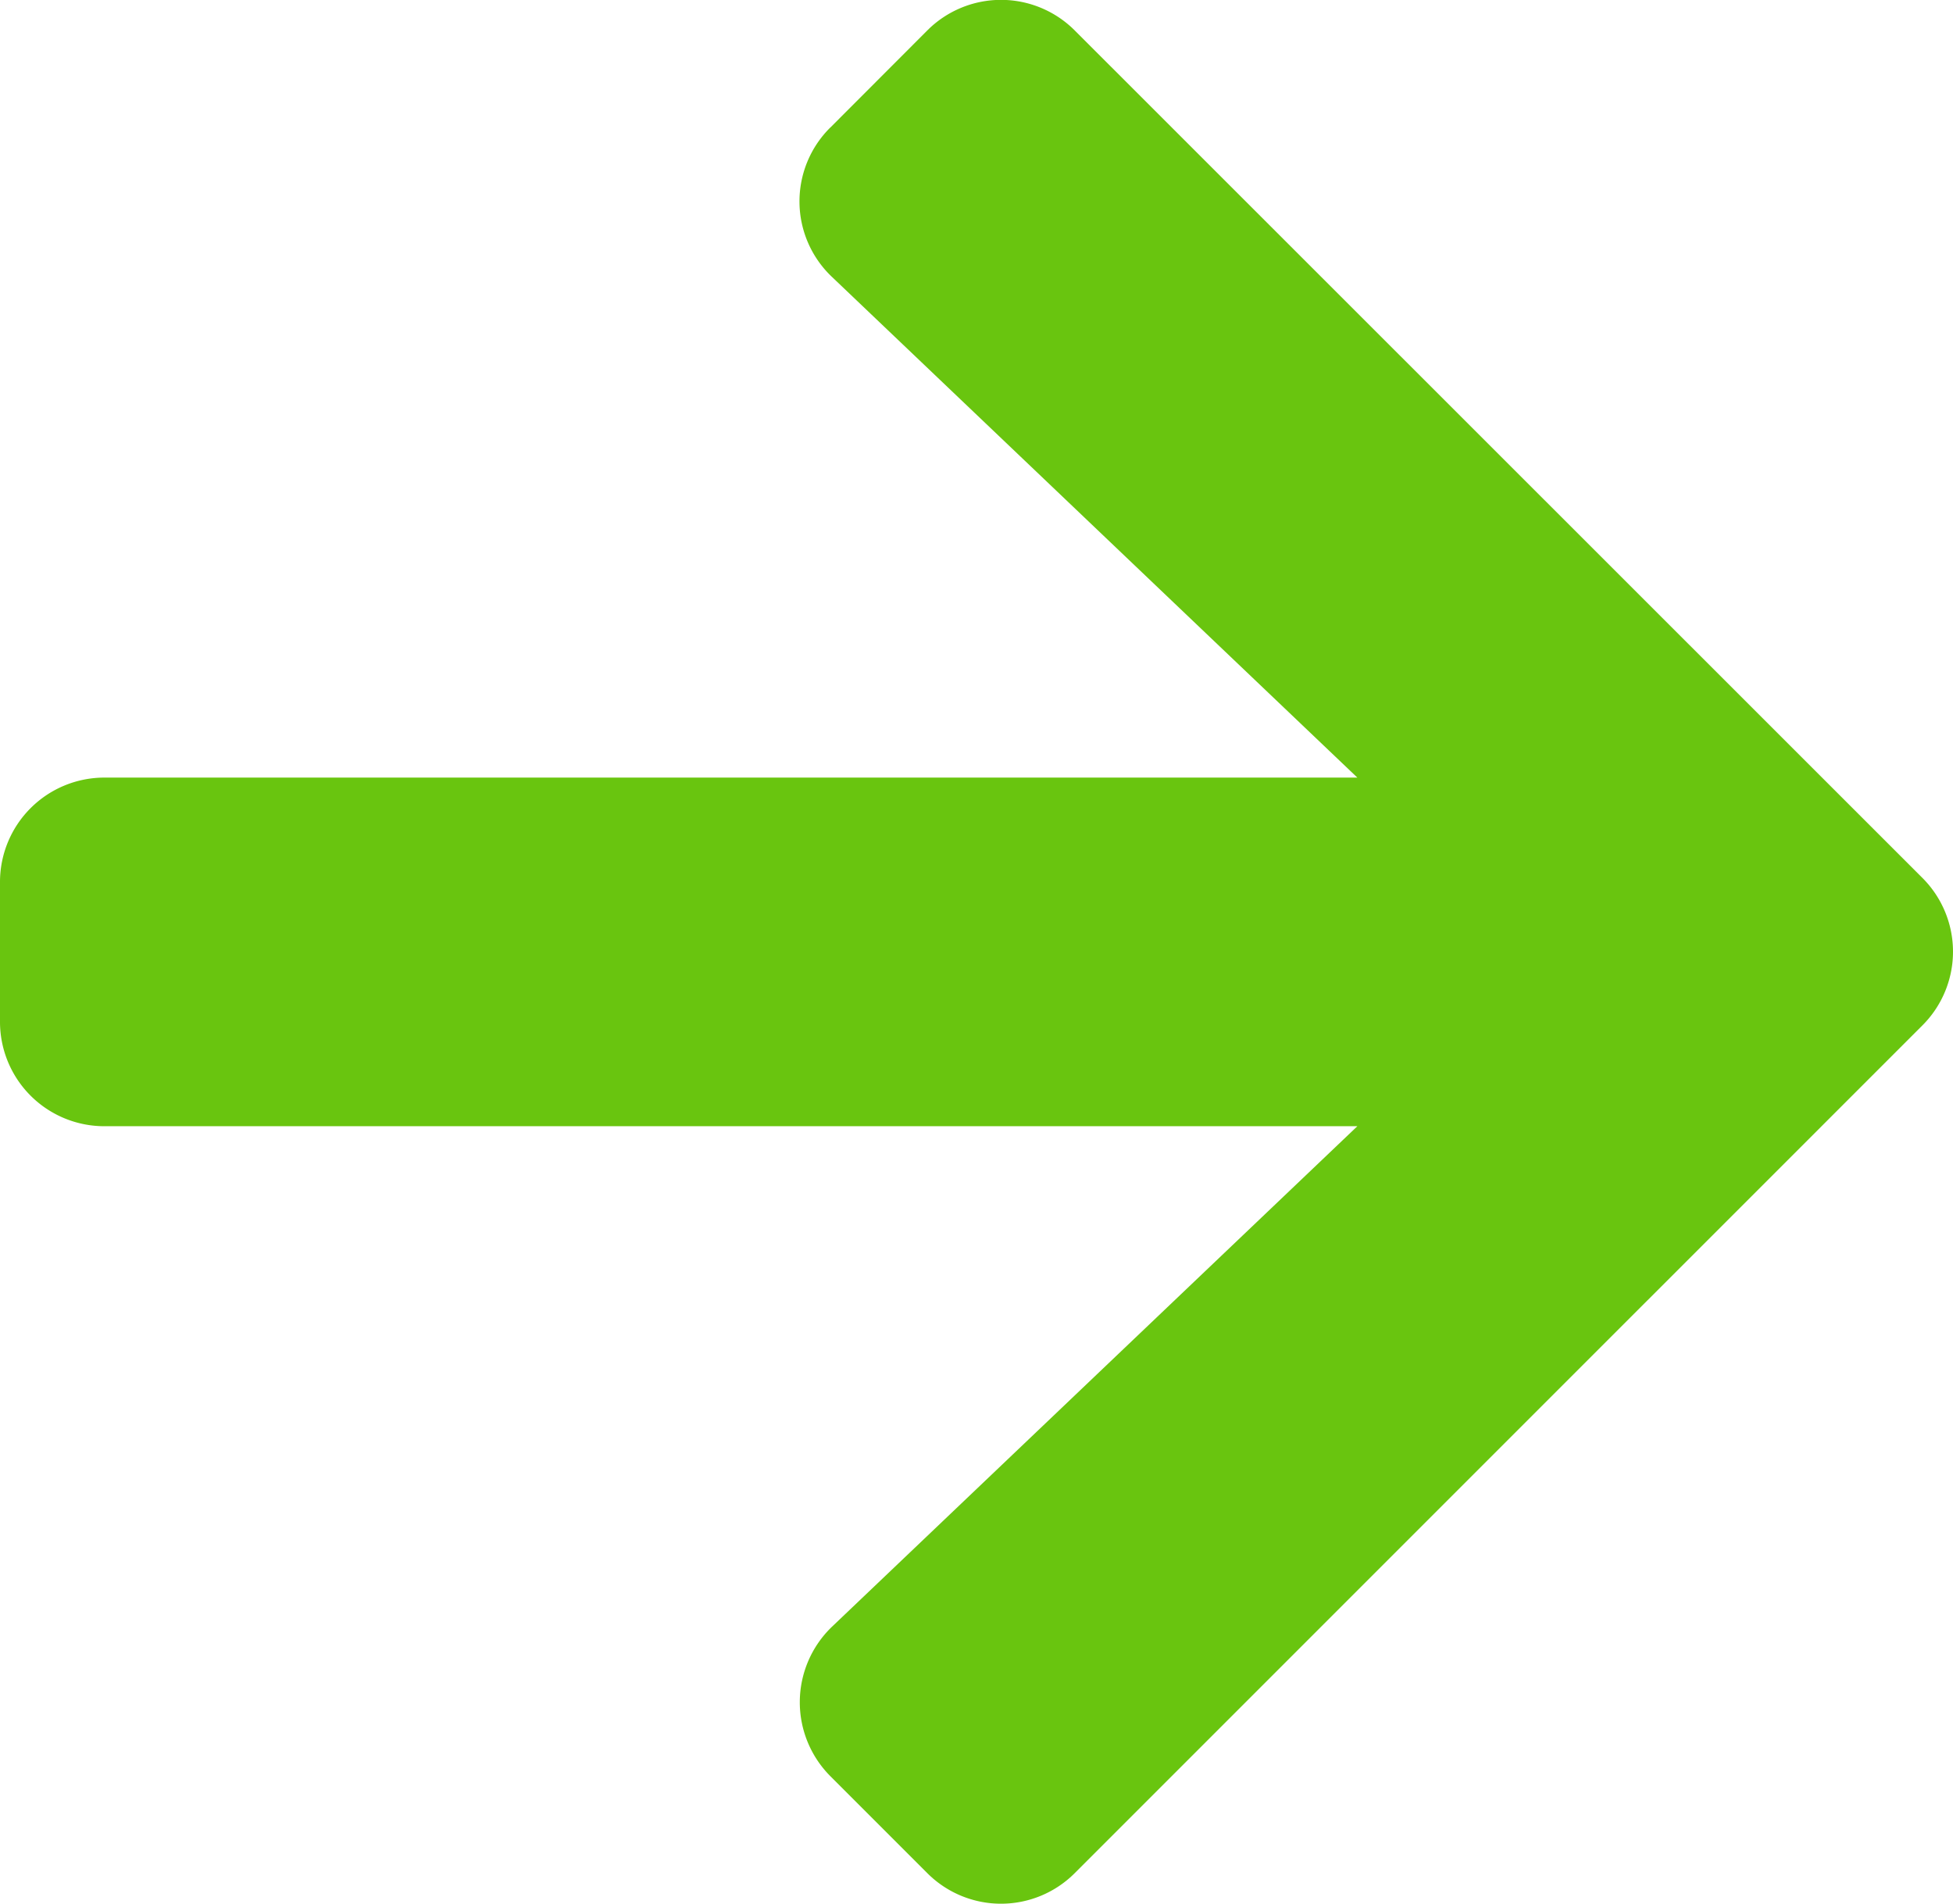 <svg id="Group_82" data-name="Group 82" xmlns="http://www.w3.org/2000/svg" xmlns:xlink="http://www.w3.org/1999/xlink" width="57.444" height="55.988" viewBox="0 0 57.444 55.988">
  <defs>
    <clipPath id="clip-path">
      <rect id="Rectangle_93" data-name="Rectangle 93" width="57.444" height="55.988" fill="#69c50f"/>
    </clipPath>
  </defs>
  <g id="Group_61" data-name="Group 61" clip-path="url(#clip-path)">
    <path id="Path_91" data-name="Path 91" d="M24.424,3.75,27.27.9a3.064,3.064,0,0,1,4.346,0L56.54,25.815a3.064,3.064,0,0,1,0,4.346L31.616,55.084a3.064,3.064,0,0,1-4.346,0l-2.846-2.846a3.08,3.08,0,0,1,.051-4.4L39.924,33.122H3.077A3.07,3.07,0,0,1,0,30.046v-4.1a3.07,3.07,0,0,1,3.077-3.077H39.924L24.475,8.148a3.058,3.058,0,0,1-.051-4.4" transform="translate(0 0)" fill="#69c50f"/>
  </g>
</svg>

